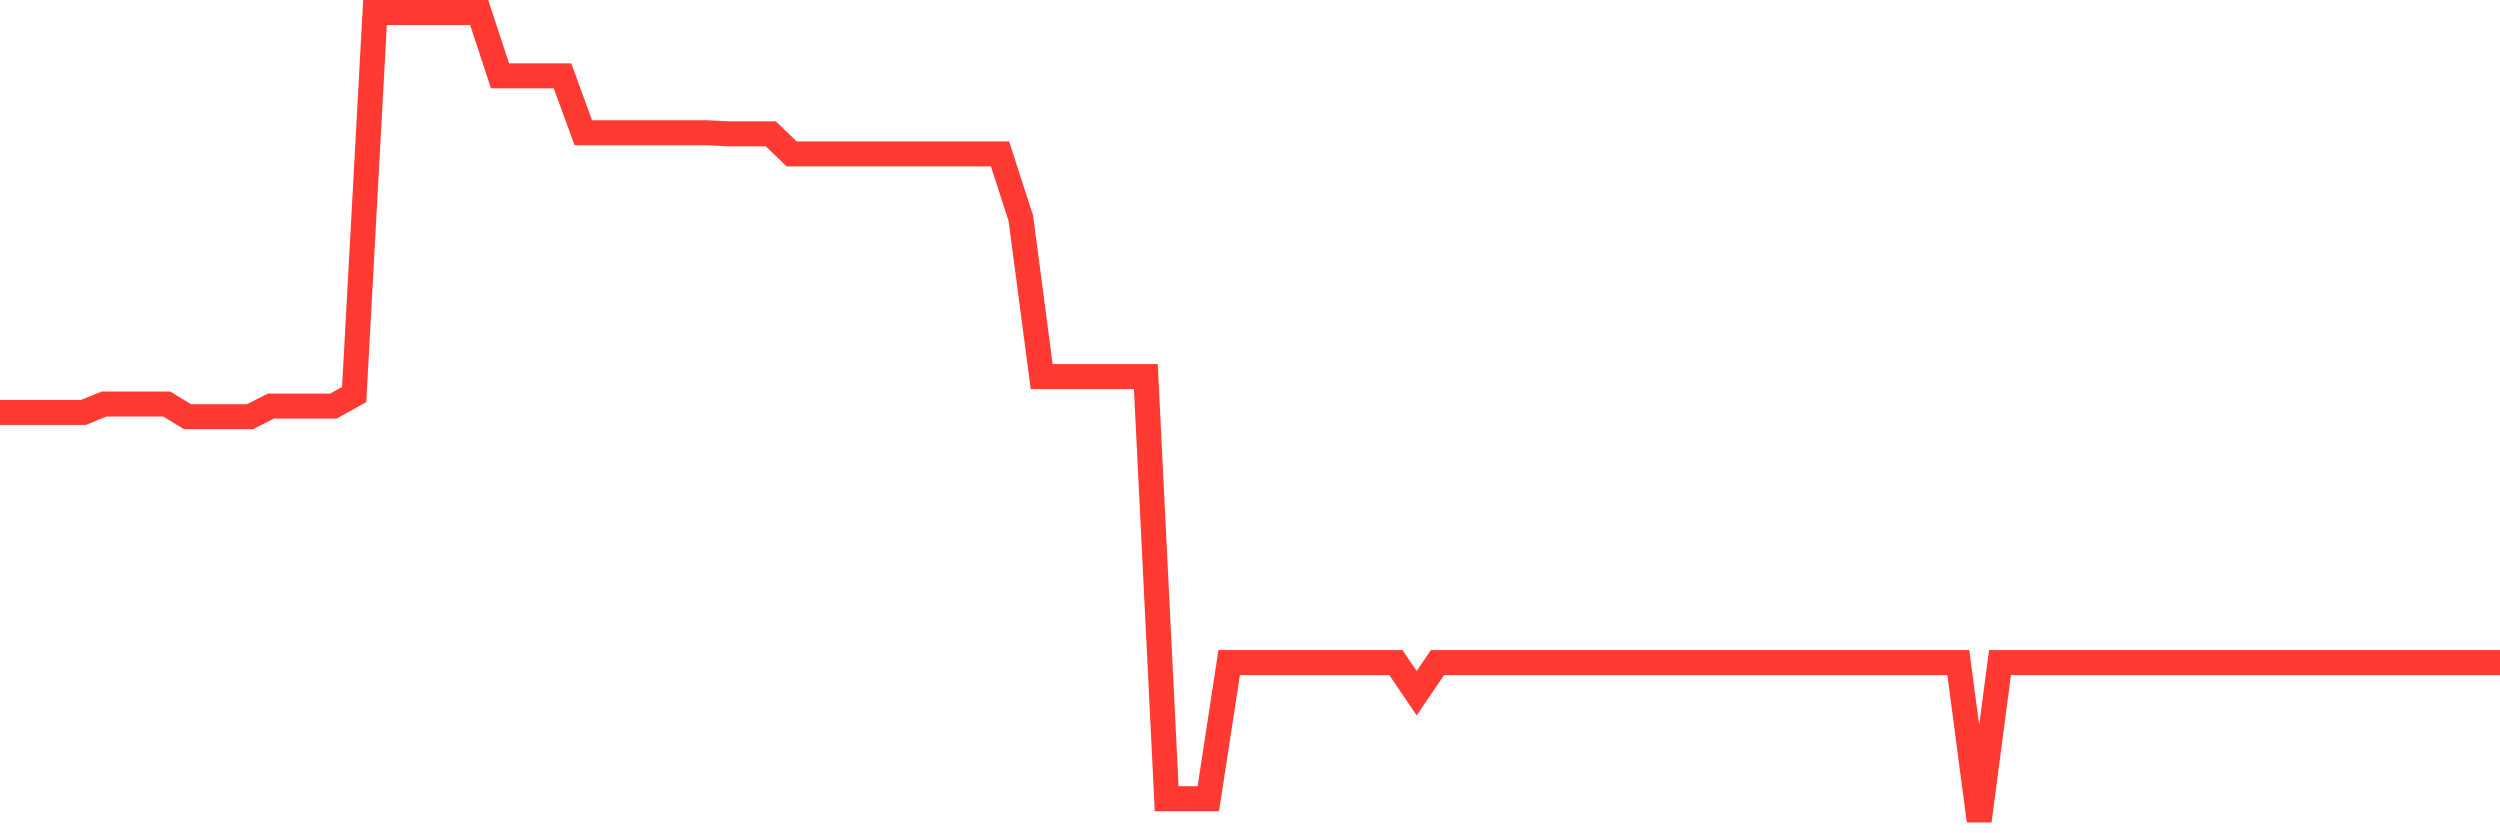 <svg
  xmlns="http://www.w3.org/2000/svg"
  xmlns:xlink="http://www.w3.org/1999/xlink"
  width="120"
  height="40"
  viewBox="0 0 120 40"
  preserveAspectRatio="none"
>
  <polyline
    points="0,19.797 1,19.797 2,19.797 3,19.797 4,19.797 5,19.392 6,19.392 7,19.392 8,19.392 9,20 10,20 11,20 12,20 13,19.493 14,19.493 15,19.493 16,19.493 17,18.936 18,0.6 19,0.6 20,0.6 21,0.6 22,0.6 23,0.6 24,3.639 25,3.639 26,3.639 27,3.639 28,6.374 29,6.374 30,6.374 31,6.374 32,6.374 33,6.374 34,6.374 35,6.425 36,6.425 37,6.425 38,7.387 39,7.387 40,7.387 41,7.387 42,7.387 43,7.387 44,7.387 45,7.387 46,7.387 47,7.387 48,7.387 49,10.477 50,18.075 51,18.075 52,18.075 53,18.075 54,18.075 55,18.075 56,38.336 57,38.336 58,38.336 59,31.802 60,31.802 61,31.802 62,31.802 63,31.802 64,31.802 65,31.802 66,31.802 67,31.802 68,33.271 69,31.802 70,31.802 71,31.802 72,31.802 73,31.802 74,31.802 75,31.802 76,31.802 77,31.802 78,31.802 79,31.802 80,31.802 81,31.802 82,31.802 83,31.802 84,31.802 85,31.802 86,31.802 87,31.802 88,31.802 89,31.802 90,31.802 91,31.802 92,31.802 93,31.802 94,31.802 95,39.4 96,31.802 97,31.802 98,31.802 99,31.802 100,31.802 101,31.802 102,31.802 103,31.802 104,31.802 105,31.802 106,31.802 107,31.802 108,31.802 109,31.802 110,31.802 111,31.802 112,31.802 113,31.802 114,31.802 115,31.802 116,31.802 117,31.802 118,31.802 119,31.802 120,31.802"
    fill="none"
    stroke="#ff3a33"
    stroke-width="1.2"
  >
  </polyline>
</svg>